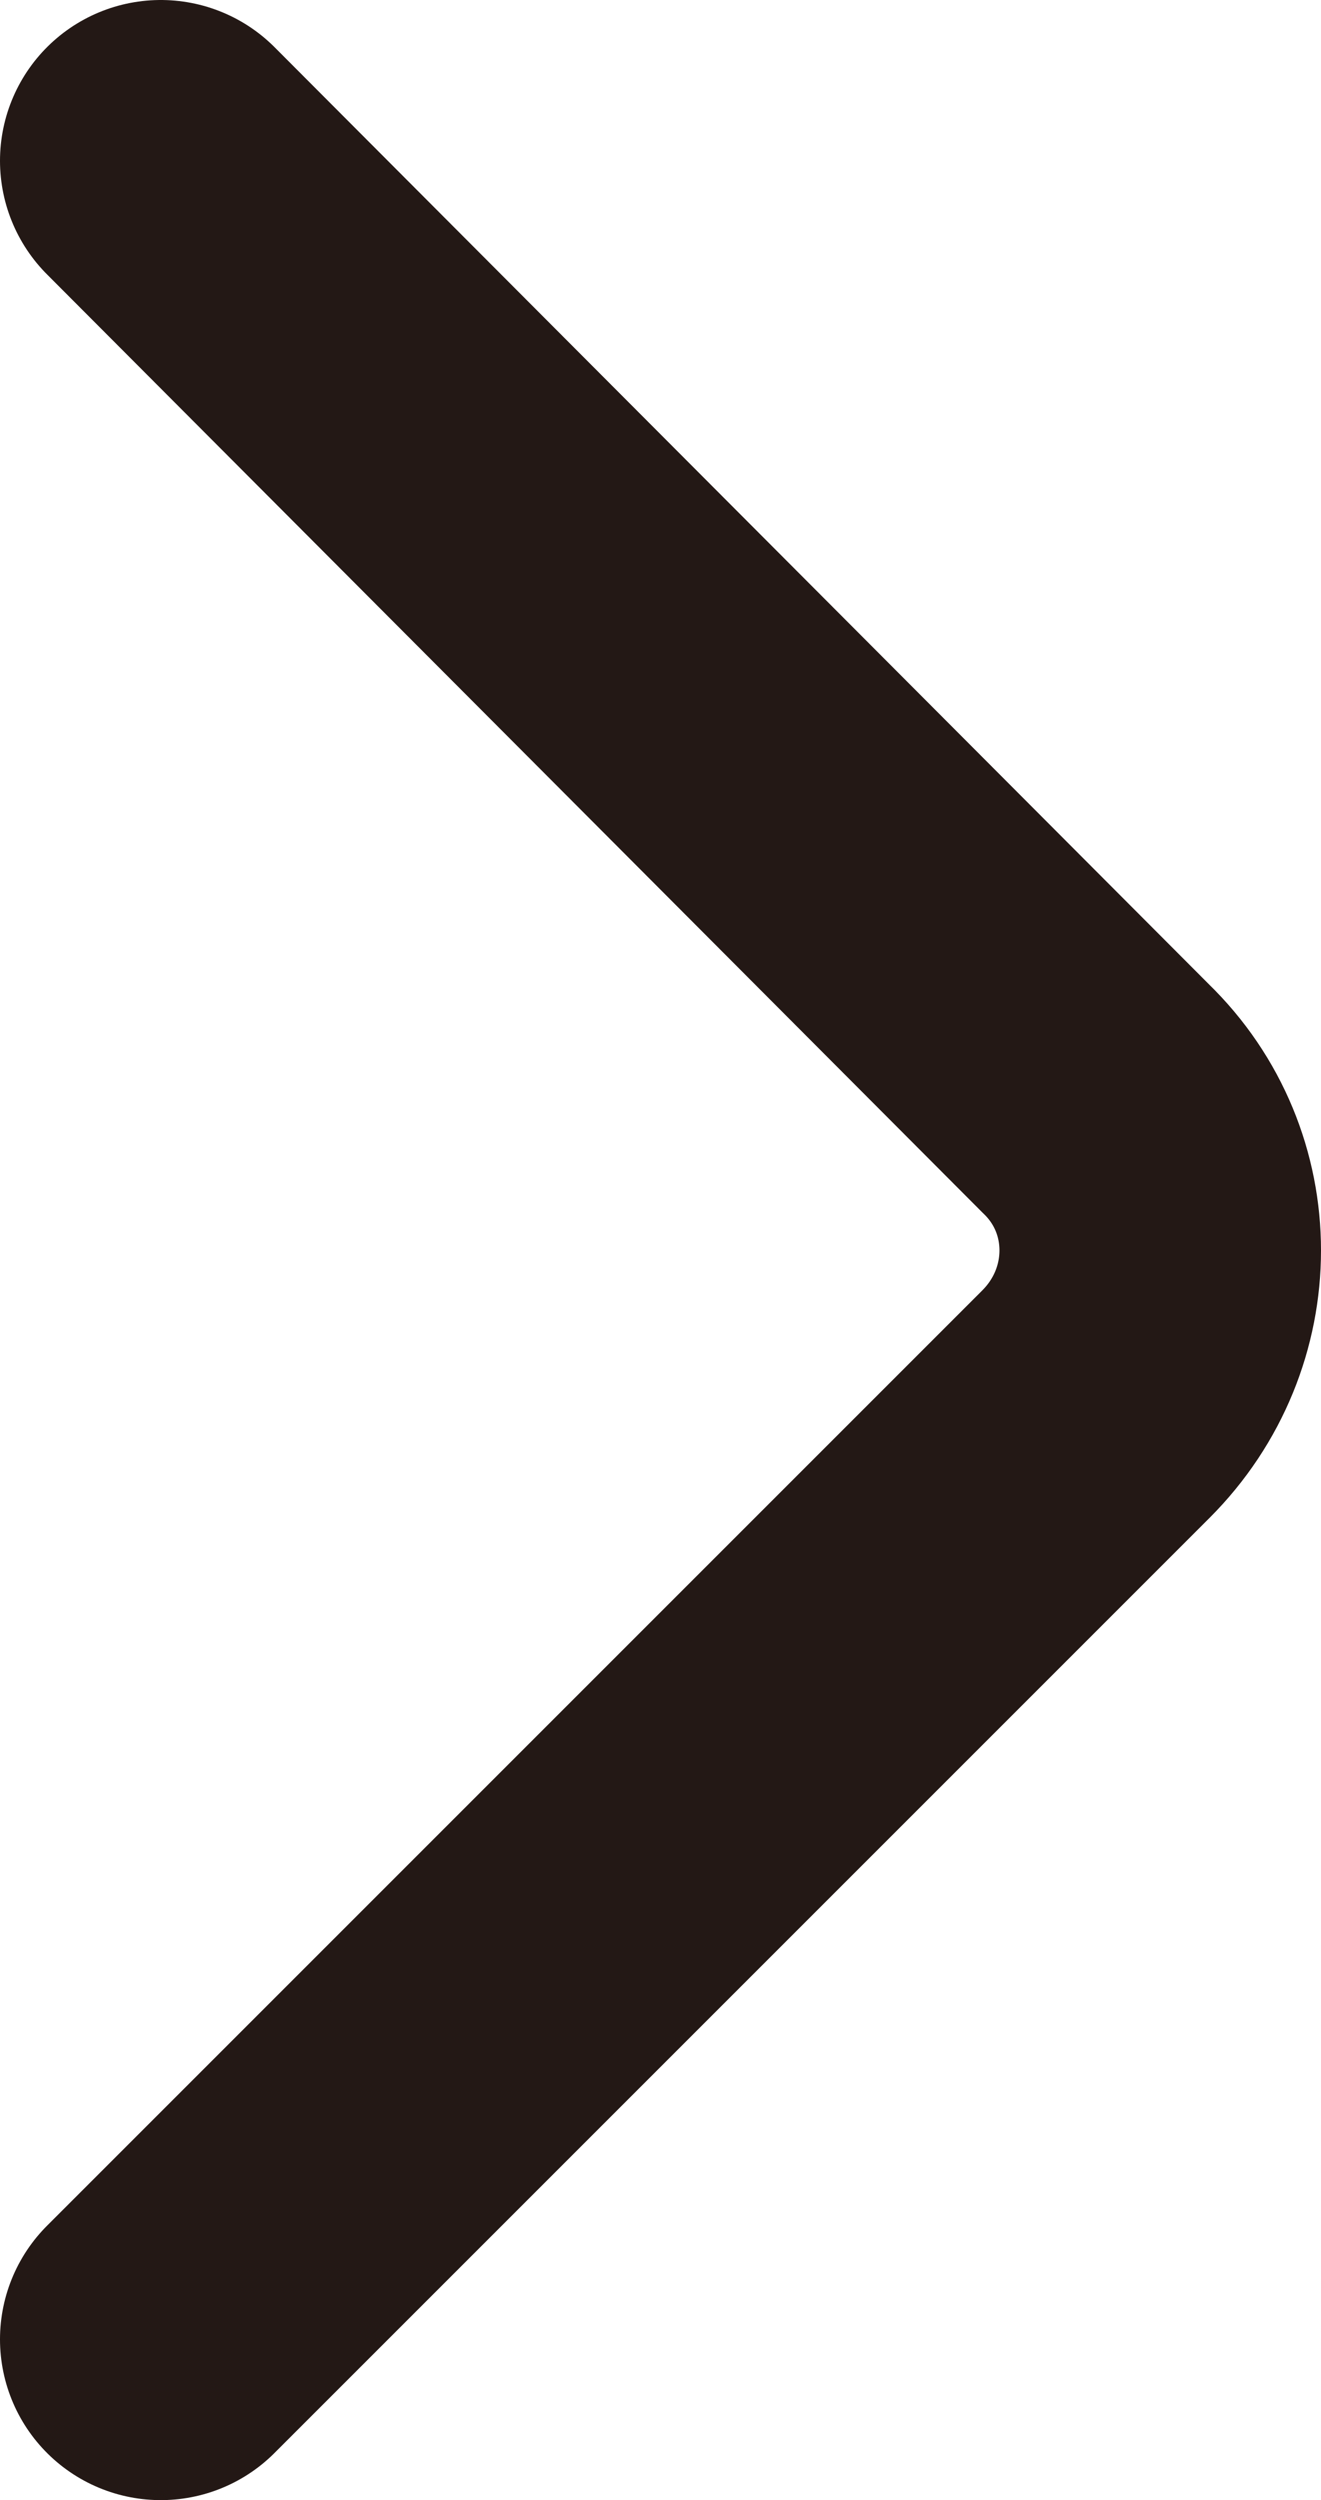<?xml version="1.0" encoding="UTF-8"?>
<svg id="b" data-name="レイヤー 2" xmlns="http://www.w3.org/2000/svg" width="4.93" height="9.33" viewBox="0 0 4.93 9.33">
  <defs>
    <style>
      .d {
        fill: none;
        stroke: #231815;
        stroke-linecap: round;
        stroke-linejoin: round;
        stroke-width: 1.2px;
      }
    </style>
  </defs>
  <g id="c" data-name="レイヤー 1">
    <path class="d" d="M.6,8.73l3.49-3.49c.32-.32.32-.83,0-1.14L.6.6"/>
  </g>
</svg>